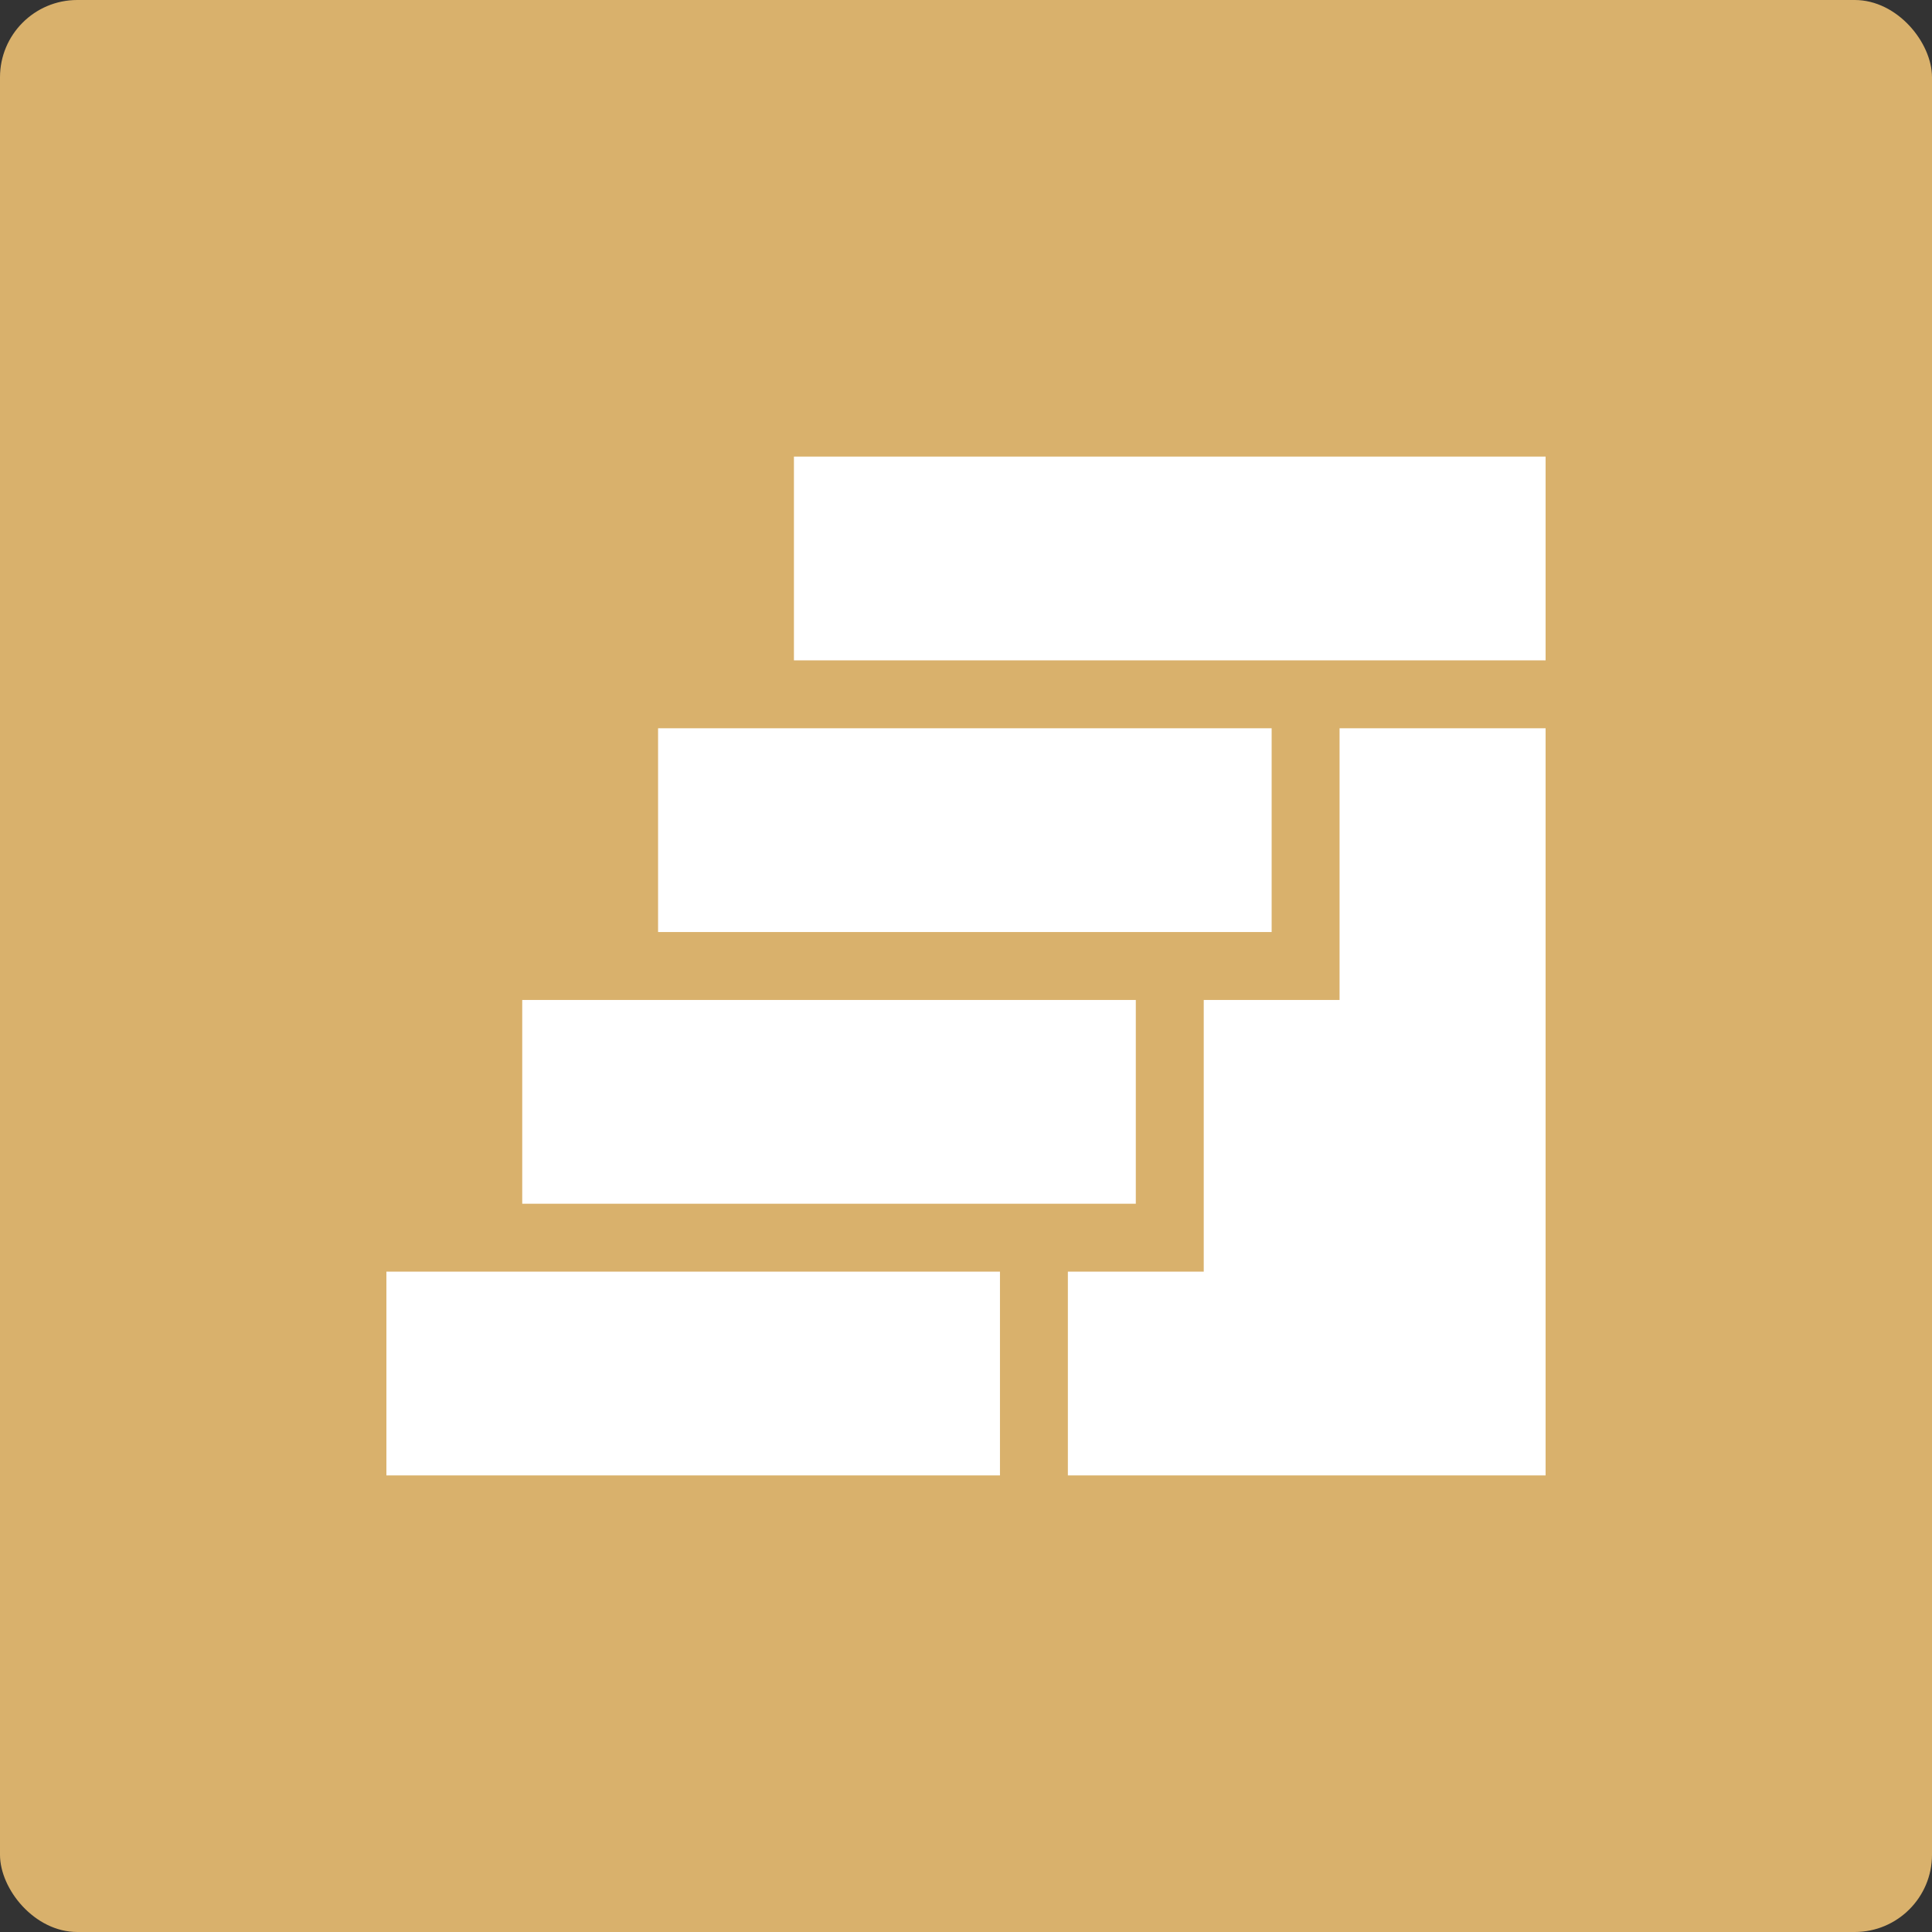 <svg width="100" height="100" viewBox="0 0 100 100" fill="none" xmlns="http://www.w3.org/2000/svg">
<rect x="0" y="0" width="100" height="100" fill="#333333" stroke="none"/>
<rect width="100" height="100" rx="4" fill="#D9B16C"/>
<path d="M69.336 51.758H62.305V65.82H55.273V76.367H80V37.695H69.336V51.758Z" fill="white"/>
<path d="M20 65.82H51.758V76.367H20V65.82Z" fill="white"/>
<path d="M27.031 51.758H58.789V62.305H27.031V51.758Z" fill="white"/>
<path d="M41.094 23.633H80V34.18H41.094V23.633Z" fill="white"/>
<path d="M34.062 37.695H65.82V48.242H34.062V37.695Z" fill="white"/>
</svg>
